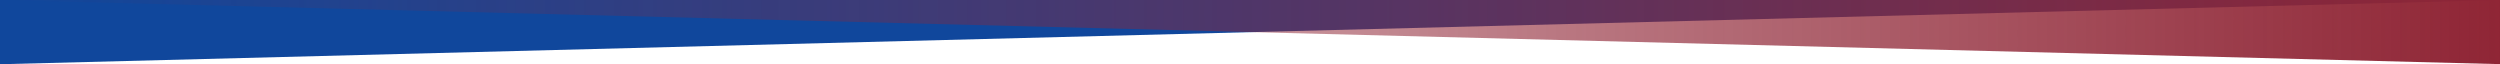 <svg width="1440" height="37" viewBox="0 0 1440 37" fill="none" xmlns="http://www.w3.org/2000/svg">
<path d="M0 37V0H1442L0 37Z" fill="#10479C"/>
<path d="M1442 37V0H0L1442 37Z" fill="url(#paint0_linear_8229_3659)"/>
<defs>
<linearGradient id="paint0_linear_8229_3659" x1="1442" y1="18.5" x2="0" y2="18.5" gradientUnits="userSpaceOnUse">
<stop stop-color="#8F2535"/>
<stop offset="1" stop-color="#8F2535" stop-opacity="0"/>
</linearGradient>
</defs>
</svg>
